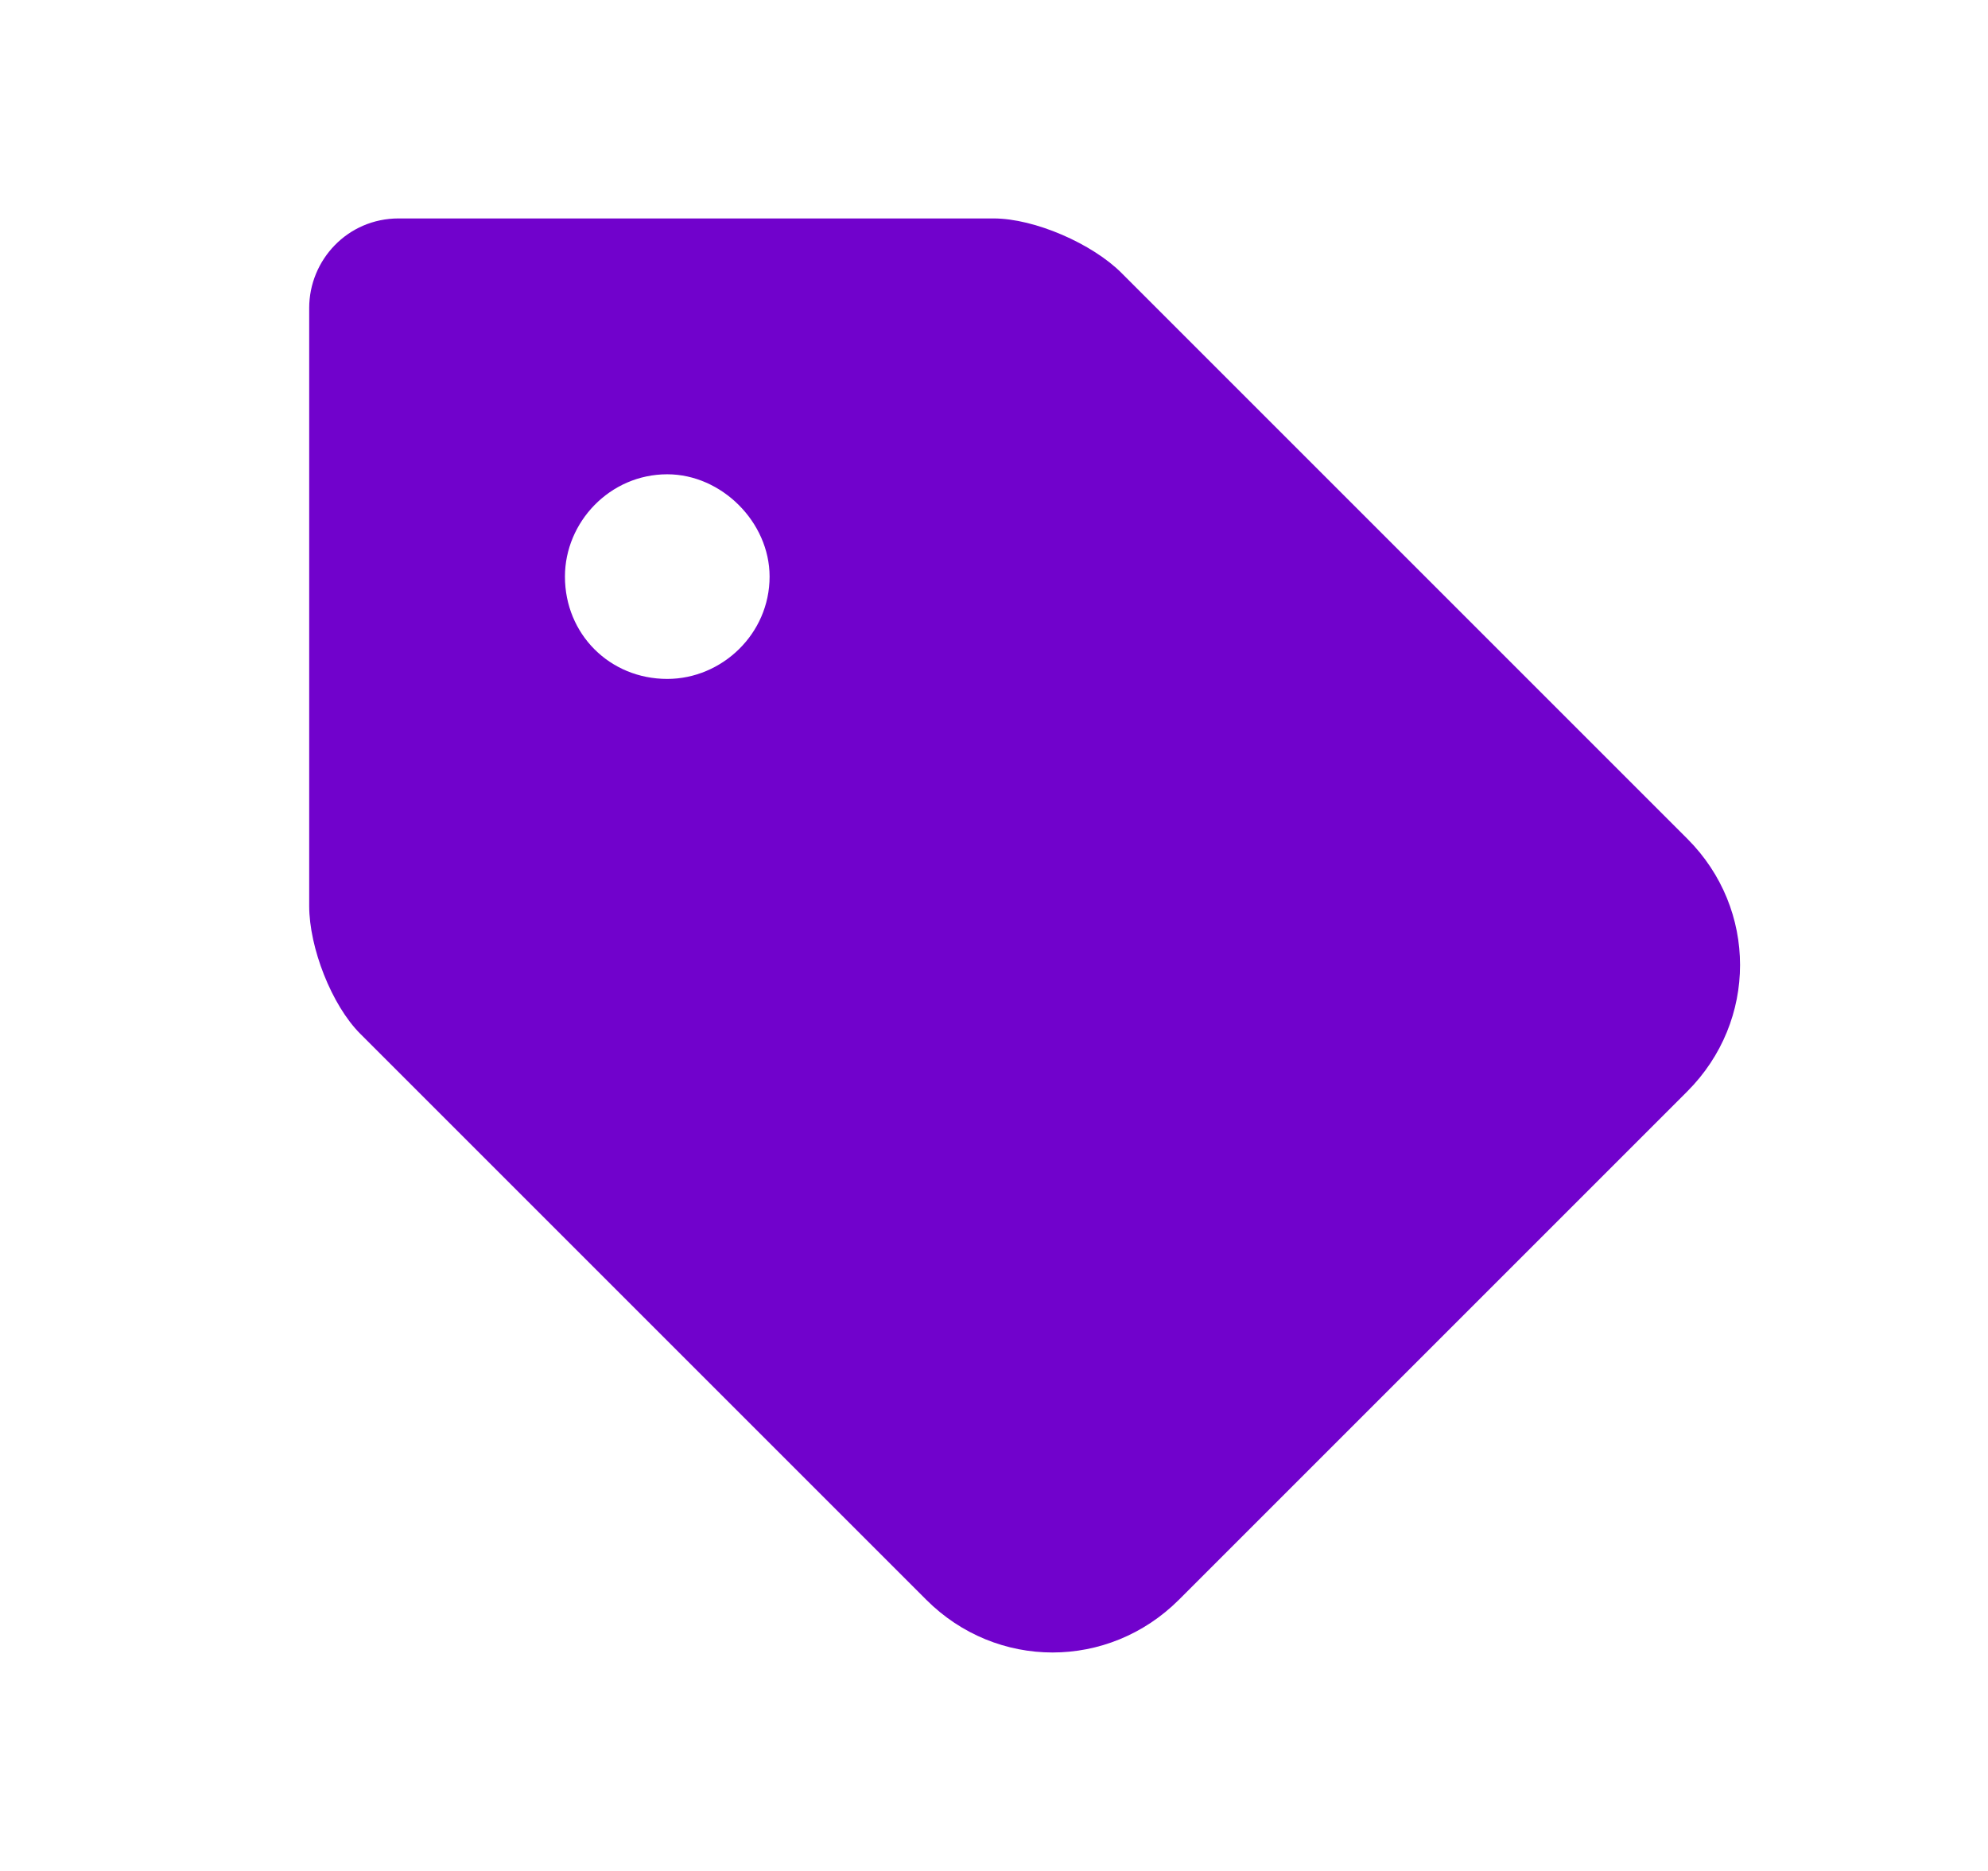 <svg width="17" height="16" viewBox="0 0 17 16" fill="none" xmlns="http://www.w3.org/2000/svg">
<path d="M2.644 2.634C2.644 2.224 2.972 1.868 3.409 1.868H8.495C8.851 1.868 9.343 2.087 9.589 2.333L14.429 7.173C15.03 7.774 15.03 8.731 14.429 9.333L10.081 13.681C9.479 14.282 8.522 14.282 7.921 13.681L3.081 8.841C2.835 8.595 2.644 8.103 2.644 7.747V2.634ZM4.831 4.931C4.831 5.423 5.214 5.806 5.706 5.806C6.171 5.806 6.581 5.423 6.581 4.931C6.581 4.466 6.171 4.056 5.706 4.056C5.214 4.056 4.831 4.466 4.831 4.931Z" fill="#7102CC"/>
</svg>
